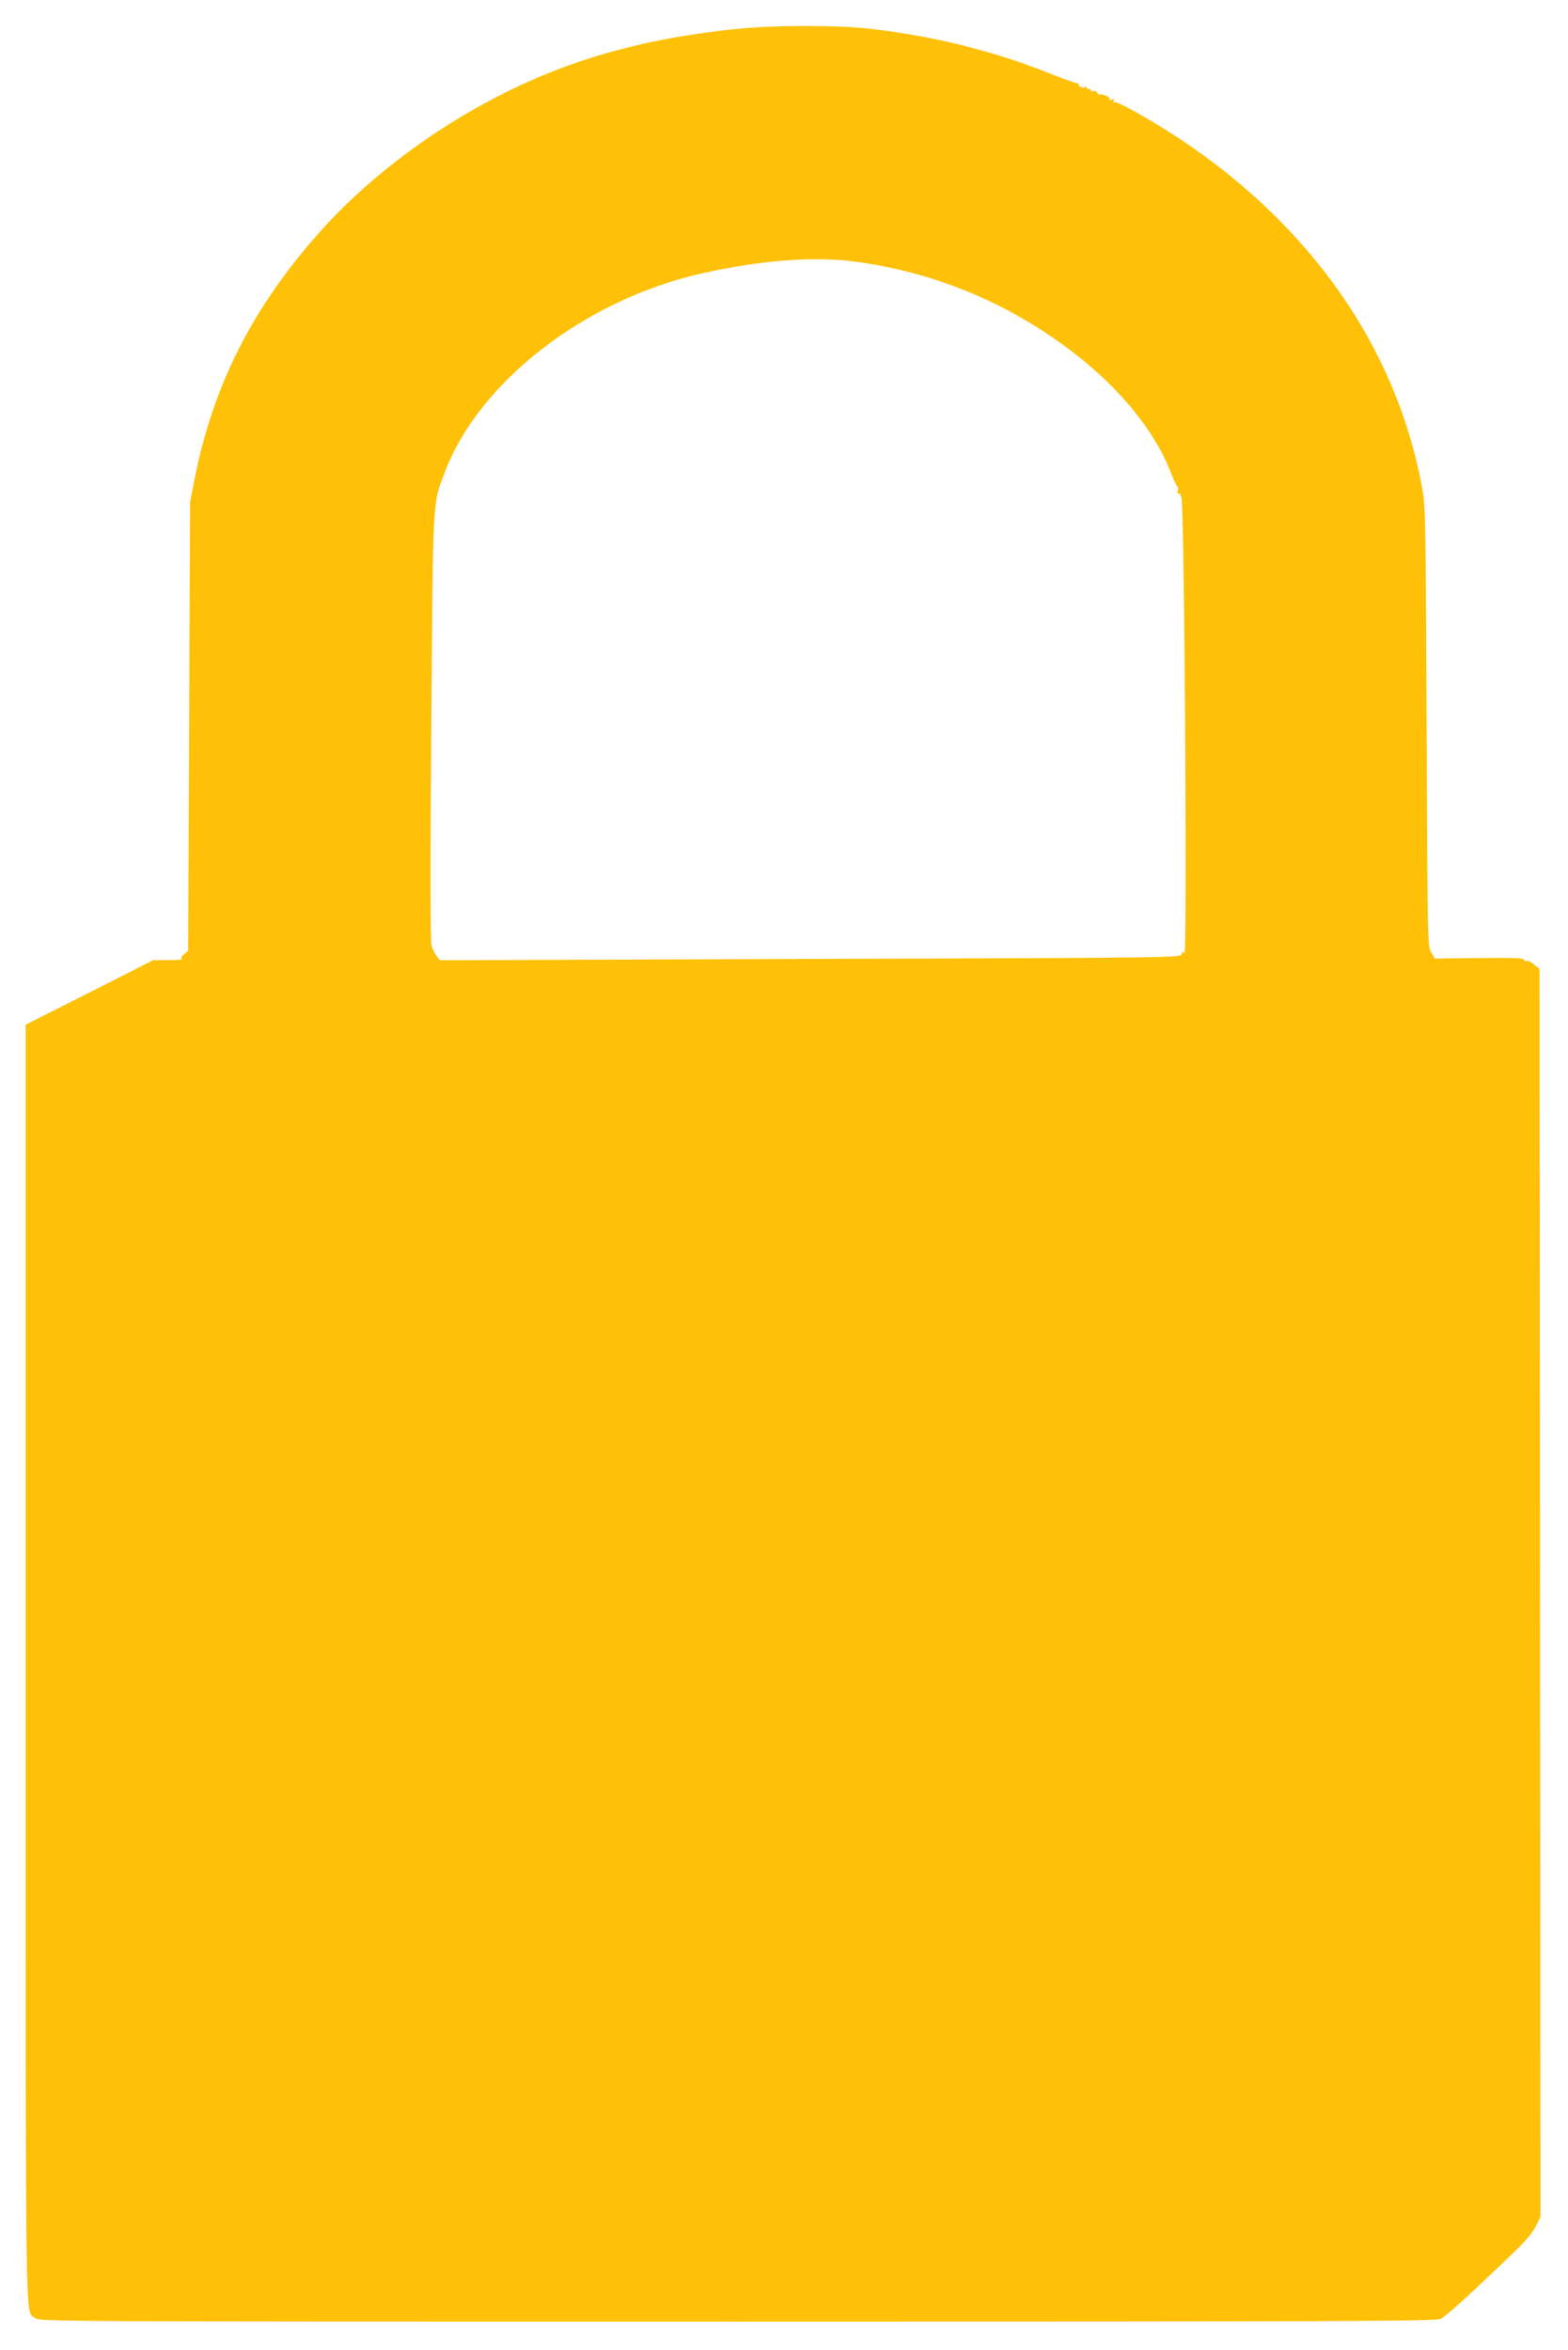 <?xml version="1.0" standalone="no"?>
<!DOCTYPE svg PUBLIC "-//W3C//DTD SVG 20010904//EN"
 "http://www.w3.org/TR/2001/REC-SVG-20010904/DTD/svg10.dtd">
<svg version="1.0" xmlns="http://www.w3.org/2000/svg"
 width="854pt" height="1280pt" viewBox="0 0 854 1280"
 preserveAspectRatio="xMidYMid meet">
<g transform="translate(0,1280) scale(0.1,-0.1)"
fill="#ffc107" stroke="none">
<path d="M4030 12644 c-383 -37 -718 -114 -1015 -231 -481 -189 -946 -510
-1272 -875 -365 -409 -580 -832 -681 -1337 l-27 -136 -5 -1222 -5 -1221 -23
-20 c-16 -14 -19 -22 -10 -25 7 -3 -25 -6 -73 -6 l-85 -1 -347 -176 -347 -175
0 -3483 c0 -3777 -4 -3512 51 -3562 21 -19 94 -19 3823 -19 3358 0 3805 2
3833 15 29 14 166 139 401 365 59 57 102 107 117 140 l25 50 -2 3399 -3 3398
-29 24 c-16 14 -35 23 -42 20 -8 -3 -14 0 -14 7 0 9 -57 11 -243 9 l-242 -3
-20 33 c-20 32 -20 58 -25 1233 -5 1191 -6 1201 -28 1317 -143 748 -600 1403
-1308 1876 -153 102 -352 214 -366 206 -7 -5 -8 -2 -3 6 6 10 4 12 -9 7 -9 -4
-15 -3 -12 2 6 10 -42 33 -54 26 -4 -3 -10 2 -14 10 -3 8 -12 12 -21 9 -8 -3
-15 -1 -15 6 0 6 -4 8 -10 5 -5 -3 -10 -1 -10 5 0 6 -4 9 -9 6 -12 -8 -42 4
-36 14 3 4 -1 7 -8 6 -6 0 -82 27 -168 61 -300 119 -639 202 -979 238 -166 18
-505 18 -690 -1z m627 -1269 c423 -56 822 -219 1166 -478 267 -200 465 -440
554 -672 15 -38 31 -73 36 -76 4 -3 5 -14 1 -24 -5 -12 -4 -16 3 -12 6 4 14
-7 18 -26 16 -77 32 -2504 16 -2478 -7 11 -10 10 -15 -6 -6 -19 -29 -20 -2024
-26 l-2017 -7 -17 23 c-10 12 -22 38 -28 58 -6 23 -7 427 -1 1195 10 1275 6
1202 74 1383 185 491 765 940 1400 1082 323 72 605 94 834 64z"/>
</g>
</svg>
